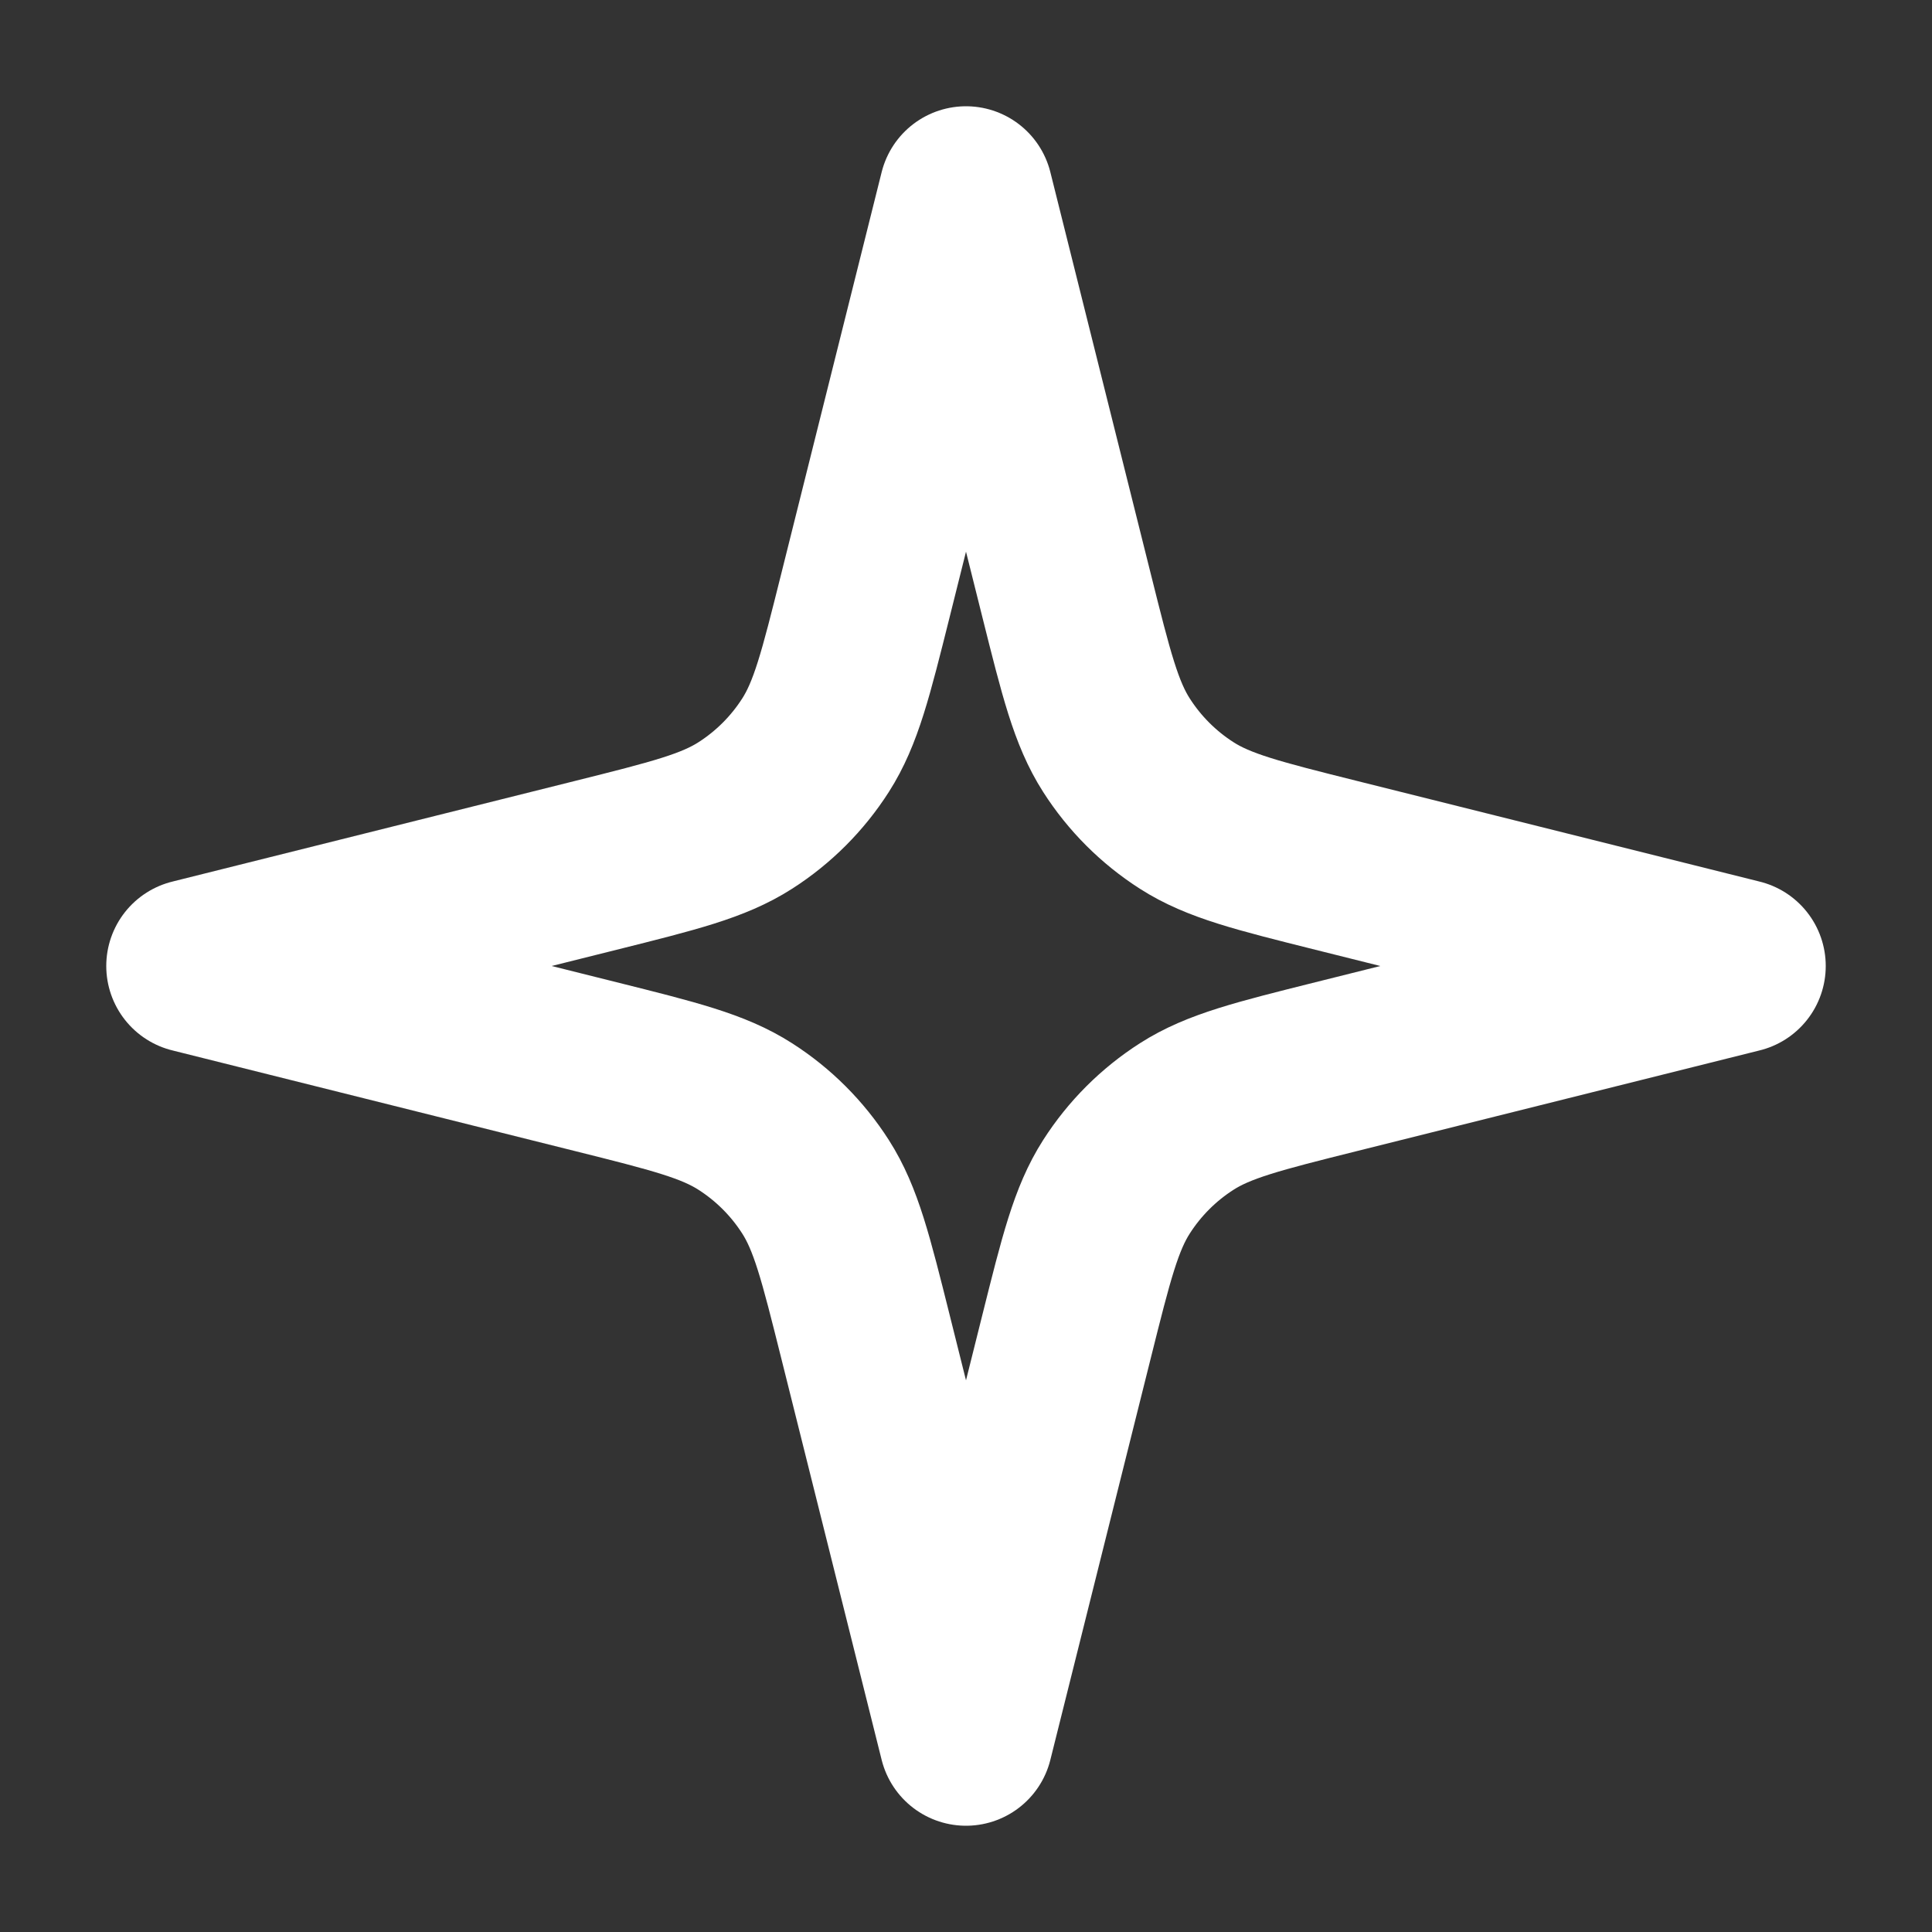 <svg width="100" height="100" viewBox="0 0 100 100" fill="none" xmlns="http://www.w3.org/2000/svg">
<rect x="0" y="0" width="100" height="100" fill="#333333" stroke="none"/>
<g clip-path="url(#clip0_10986_967)">
<path d="M50 10L44.794 30.824C43.778 34.887 43.27 36.919 42.212 38.572C41.277 40.035 40.035 41.277 38.572 42.212C36.919 43.27 34.887 43.778 30.824 44.794L10 50L30.824 55.206C34.887 56.222 36.919 56.73 38.572 57.788C40.035 58.723 41.277 59.965 42.212 61.428C43.27 63.081 43.778 65.113 44.794 69.176L50 90L55.206 69.176C56.222 65.113 56.73 63.081 57.788 61.428C58.723 59.965 59.965 58.723 61.428 57.788C63.081 56.73 65.113 56.222 69.176 55.206L90 50L69.176 44.794C65.113 43.778 63.081 43.27 61.428 42.212C59.965 41.277 58.723 40.035 57.788 38.572C56.73 36.919 56.222 34.887 55.206 30.824L50 10Z" stroke="white" stroke-width="9" stroke-linecap="round" stroke-linejoin="round"/>
</g>
<defs>
<clipPath id="clip0_10986_967">
<rect width="100" height="100" fill="white"/>
</clipPath>
</defs>
</svg>
